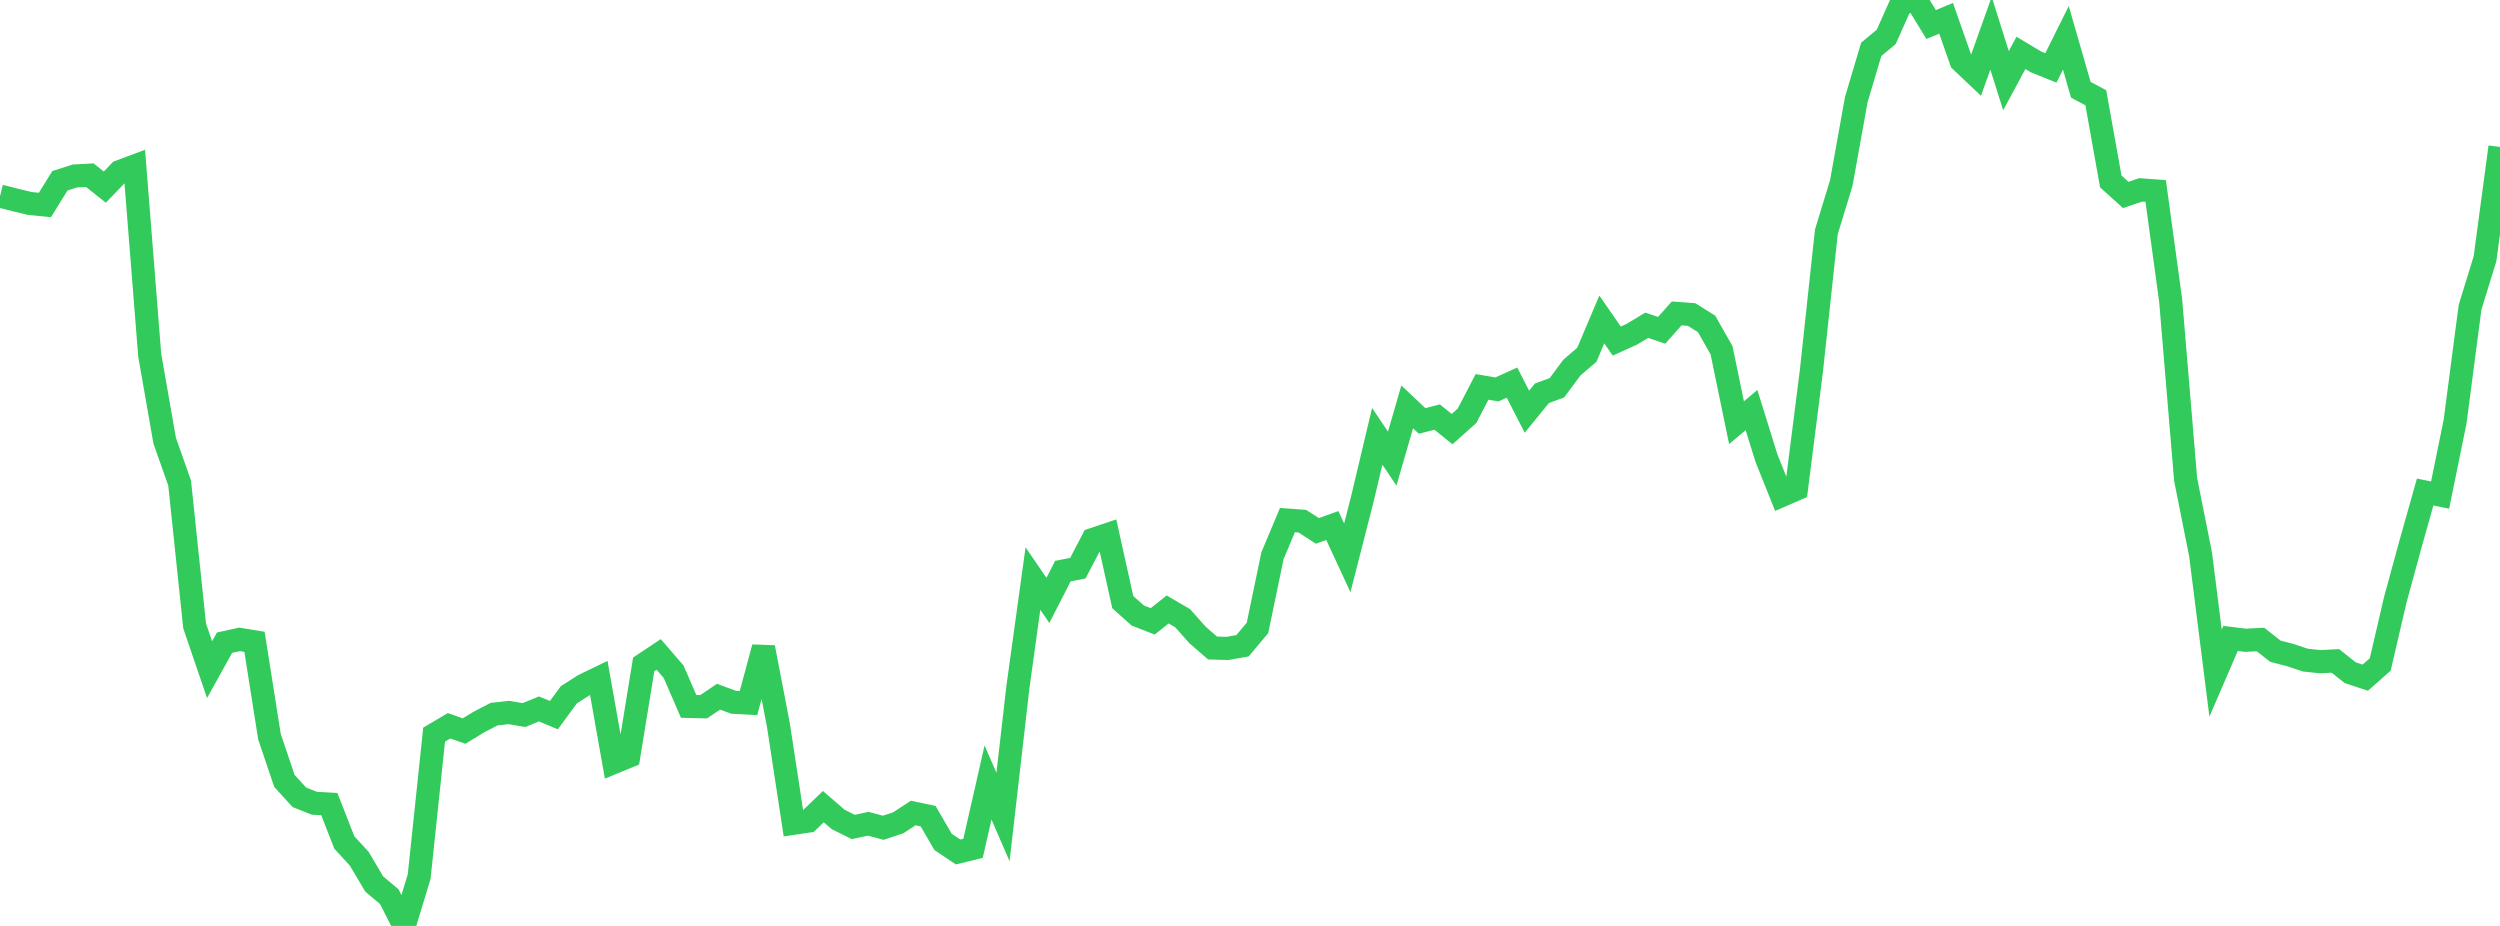 <?xml version="1.0" standalone="no"?>
<!DOCTYPE svg PUBLIC "-//W3C//DTD SVG 1.1//EN" "http://www.w3.org/Graphics/SVG/1.1/DTD/svg11.dtd">

<svg width="135" height="50" viewBox="0 0 135 50" preserveAspectRatio="none" 
  xmlns="http://www.w3.org/2000/svg"
  xmlns:xlink="http://www.w3.org/1999/xlink">


<polyline points="0.0, 10.588 0.808, 10.795 1.617, 10.988 2.425, 11.069 3.234, 9.762 4.042, 9.503 4.85, 9.46 5.659, 10.104 6.467, 9.265 7.275, 8.963 8.084, 19.173 8.892, 23.794 9.701, 26.087 10.509, 33.795 11.317, 36.161 12.126, 34.704 12.934, 34.526 13.743, 34.66 14.551, 39.78 15.359, 42.171 16.168, 43.056 16.976, 43.375 17.784, 43.422 18.593, 45.495 19.401, 46.373 20.21, 47.739 21.018, 48.418 21.826, 50.0 22.635, 47.334 23.443, 39.668 24.251, 39.192 25.06, 39.477 25.868, 38.986 26.677, 38.564 27.485, 38.475 28.293, 38.614 29.102, 38.283 29.91, 38.617 30.719, 37.517 31.527, 37.001 32.335, 36.611 33.144, 41.172 33.952, 40.839 34.76, 35.876 35.569, 35.338 36.377, 36.275 37.186, 38.146 37.994, 38.165 38.802, 37.622 39.611, 37.922 40.419, 37.965 41.228, 34.961 42.036, 39.168 42.844, 44.457 43.653, 44.336 44.461, 43.559 45.269, 44.255 46.078, 44.656 46.886, 44.484 47.695, 44.699 48.503, 44.432 49.311, 43.904 50.12, 44.073 50.928, 45.466 51.737, 46.007 52.545, 45.81 53.353, 42.253 54.162, 44.119 54.97, 37.082 55.778, 31.241 56.587, 32.422 57.395, 30.841 58.204, 30.683 59.012, 29.132 59.82, 28.862 60.629, 32.513 61.437, 33.237 62.246, 33.553 63.054, 32.91 63.862, 33.383 64.671, 34.293 65.479, 34.992 66.287, 35.015 67.096, 34.872 67.904, 33.908 68.713, 30.012 69.521, 28.086 70.329, 28.145 71.138, 28.668 71.946, 28.379 72.754, 30.124 73.563, 26.962 74.371, 23.562 75.18, 24.764 75.988, 21.972 76.796, 22.731 77.605, 22.521 78.413, 23.172 79.222, 22.45 80.03, 20.892 80.838, 21.028 81.647, 20.661 82.455, 22.232 83.263, 21.237 84.072, 20.941 84.88, 19.852 85.689, 19.159 86.497, 17.25 87.305, 18.418 88.114, 18.052 88.922, 17.565 89.731, 17.836 90.539, 16.924 91.347, 16.984 92.156, 17.491 92.964, 18.916 93.772, 22.826 94.581, 22.143 95.389, 24.742 96.198, 26.761 97.006, 26.41 97.814, 20.044 98.623, 12.524 99.431, 9.875 100.24, 5.375 101.048, 2.663 101.856, 1.992 102.665, 0.179 103.473, 0.0 104.281, 1.324 105.09, 0.99 105.898, 3.294 106.707, 4.061 107.515, 1.795 108.323, 4.357 109.132, 2.856 109.94, 3.341 110.749, 3.667 111.557, 2.043 112.365, 4.848 113.174, 5.281 113.982, 9.796 114.79, 10.527 115.599, 10.253 116.407, 10.312 117.216, 16.231 118.024, 25.889 118.832, 29.943 119.641, 36.35 120.449, 34.476 121.257, 34.575 122.066, 34.534 122.874, 35.166 123.683, 35.377 124.491, 35.647 125.299, 35.732 126.108, 35.688 126.916, 36.327 127.725, 36.594 128.533, 35.88 129.341, 32.404 130.15, 29.441 130.958, 26.57 131.766, 26.734 132.575, 22.764 133.383, 16.593 134.192, 13.966 135.0, 7.938" fill="none" stroke="#32ca5b" stroke-width="1.25"/>

</svg>
